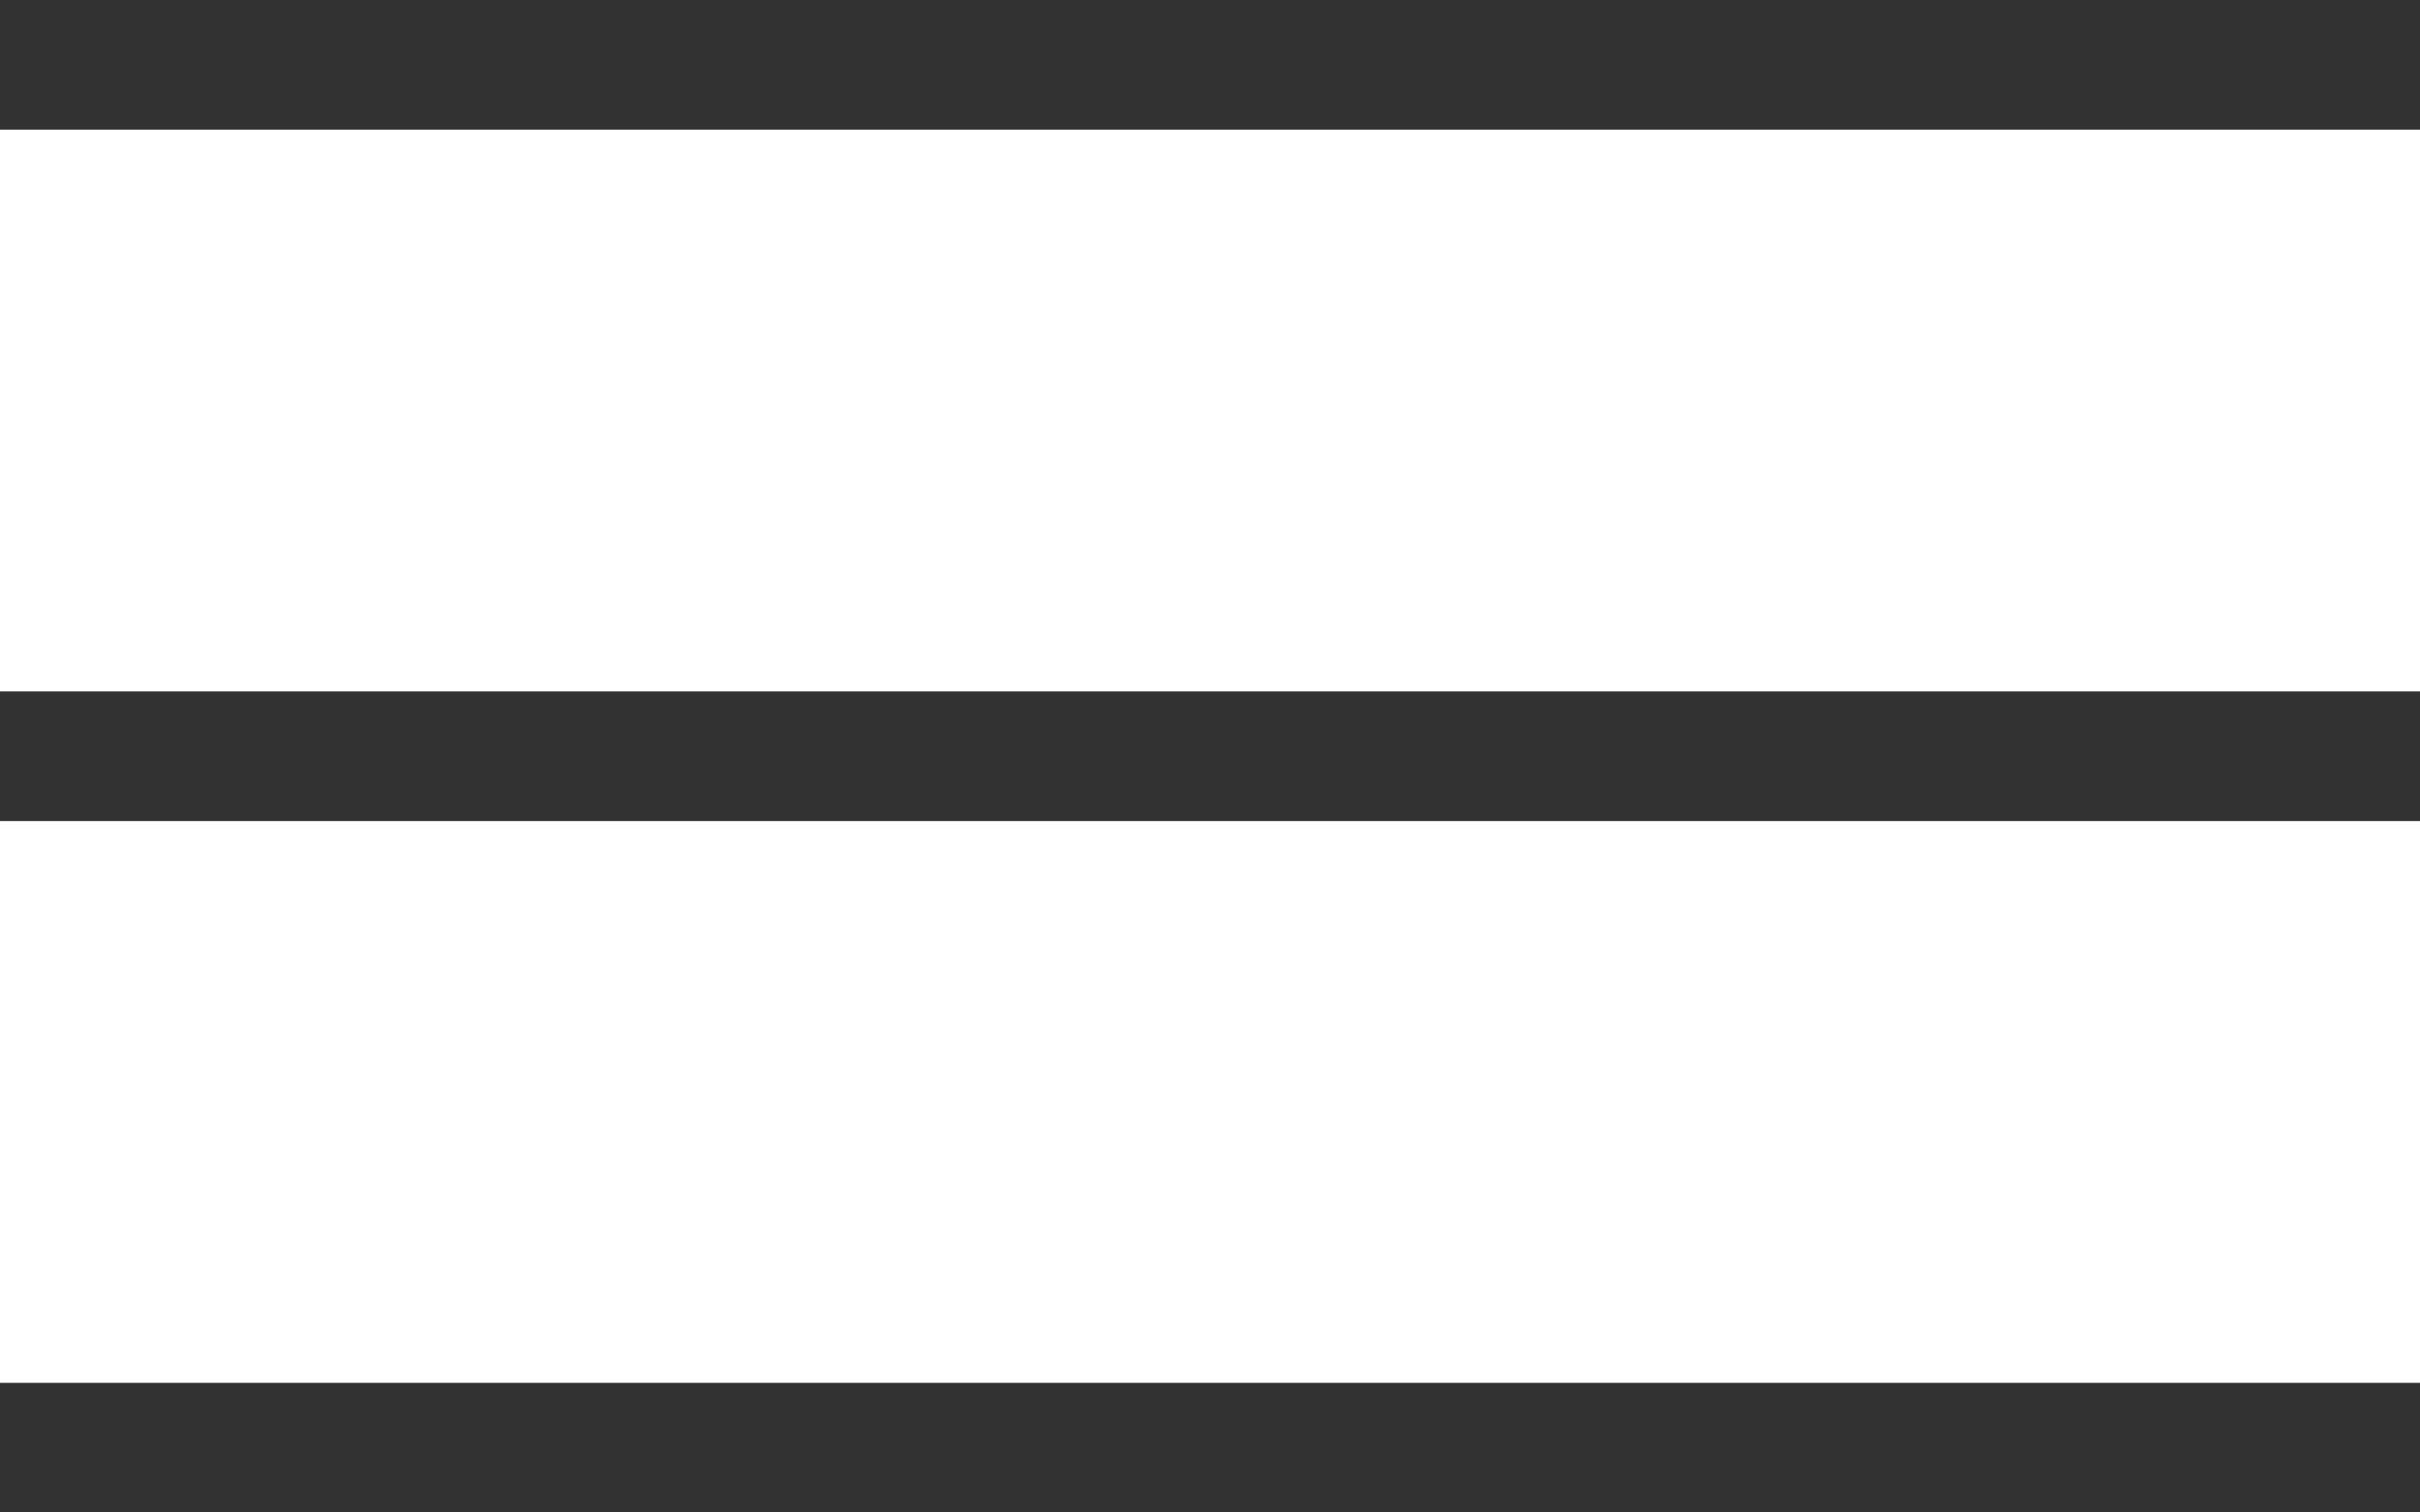 <svg width="56" height="35" viewBox="0 0 56 35" fill="none" xmlns="http://www.w3.org/2000/svg">
<rect width="56" height="3" fill="#323232"/>
<rect y="16" width="56" height="3" fill="#323232"/>
<rect y="32" width="56" height="3" fill="#323232"/>
</svg>
